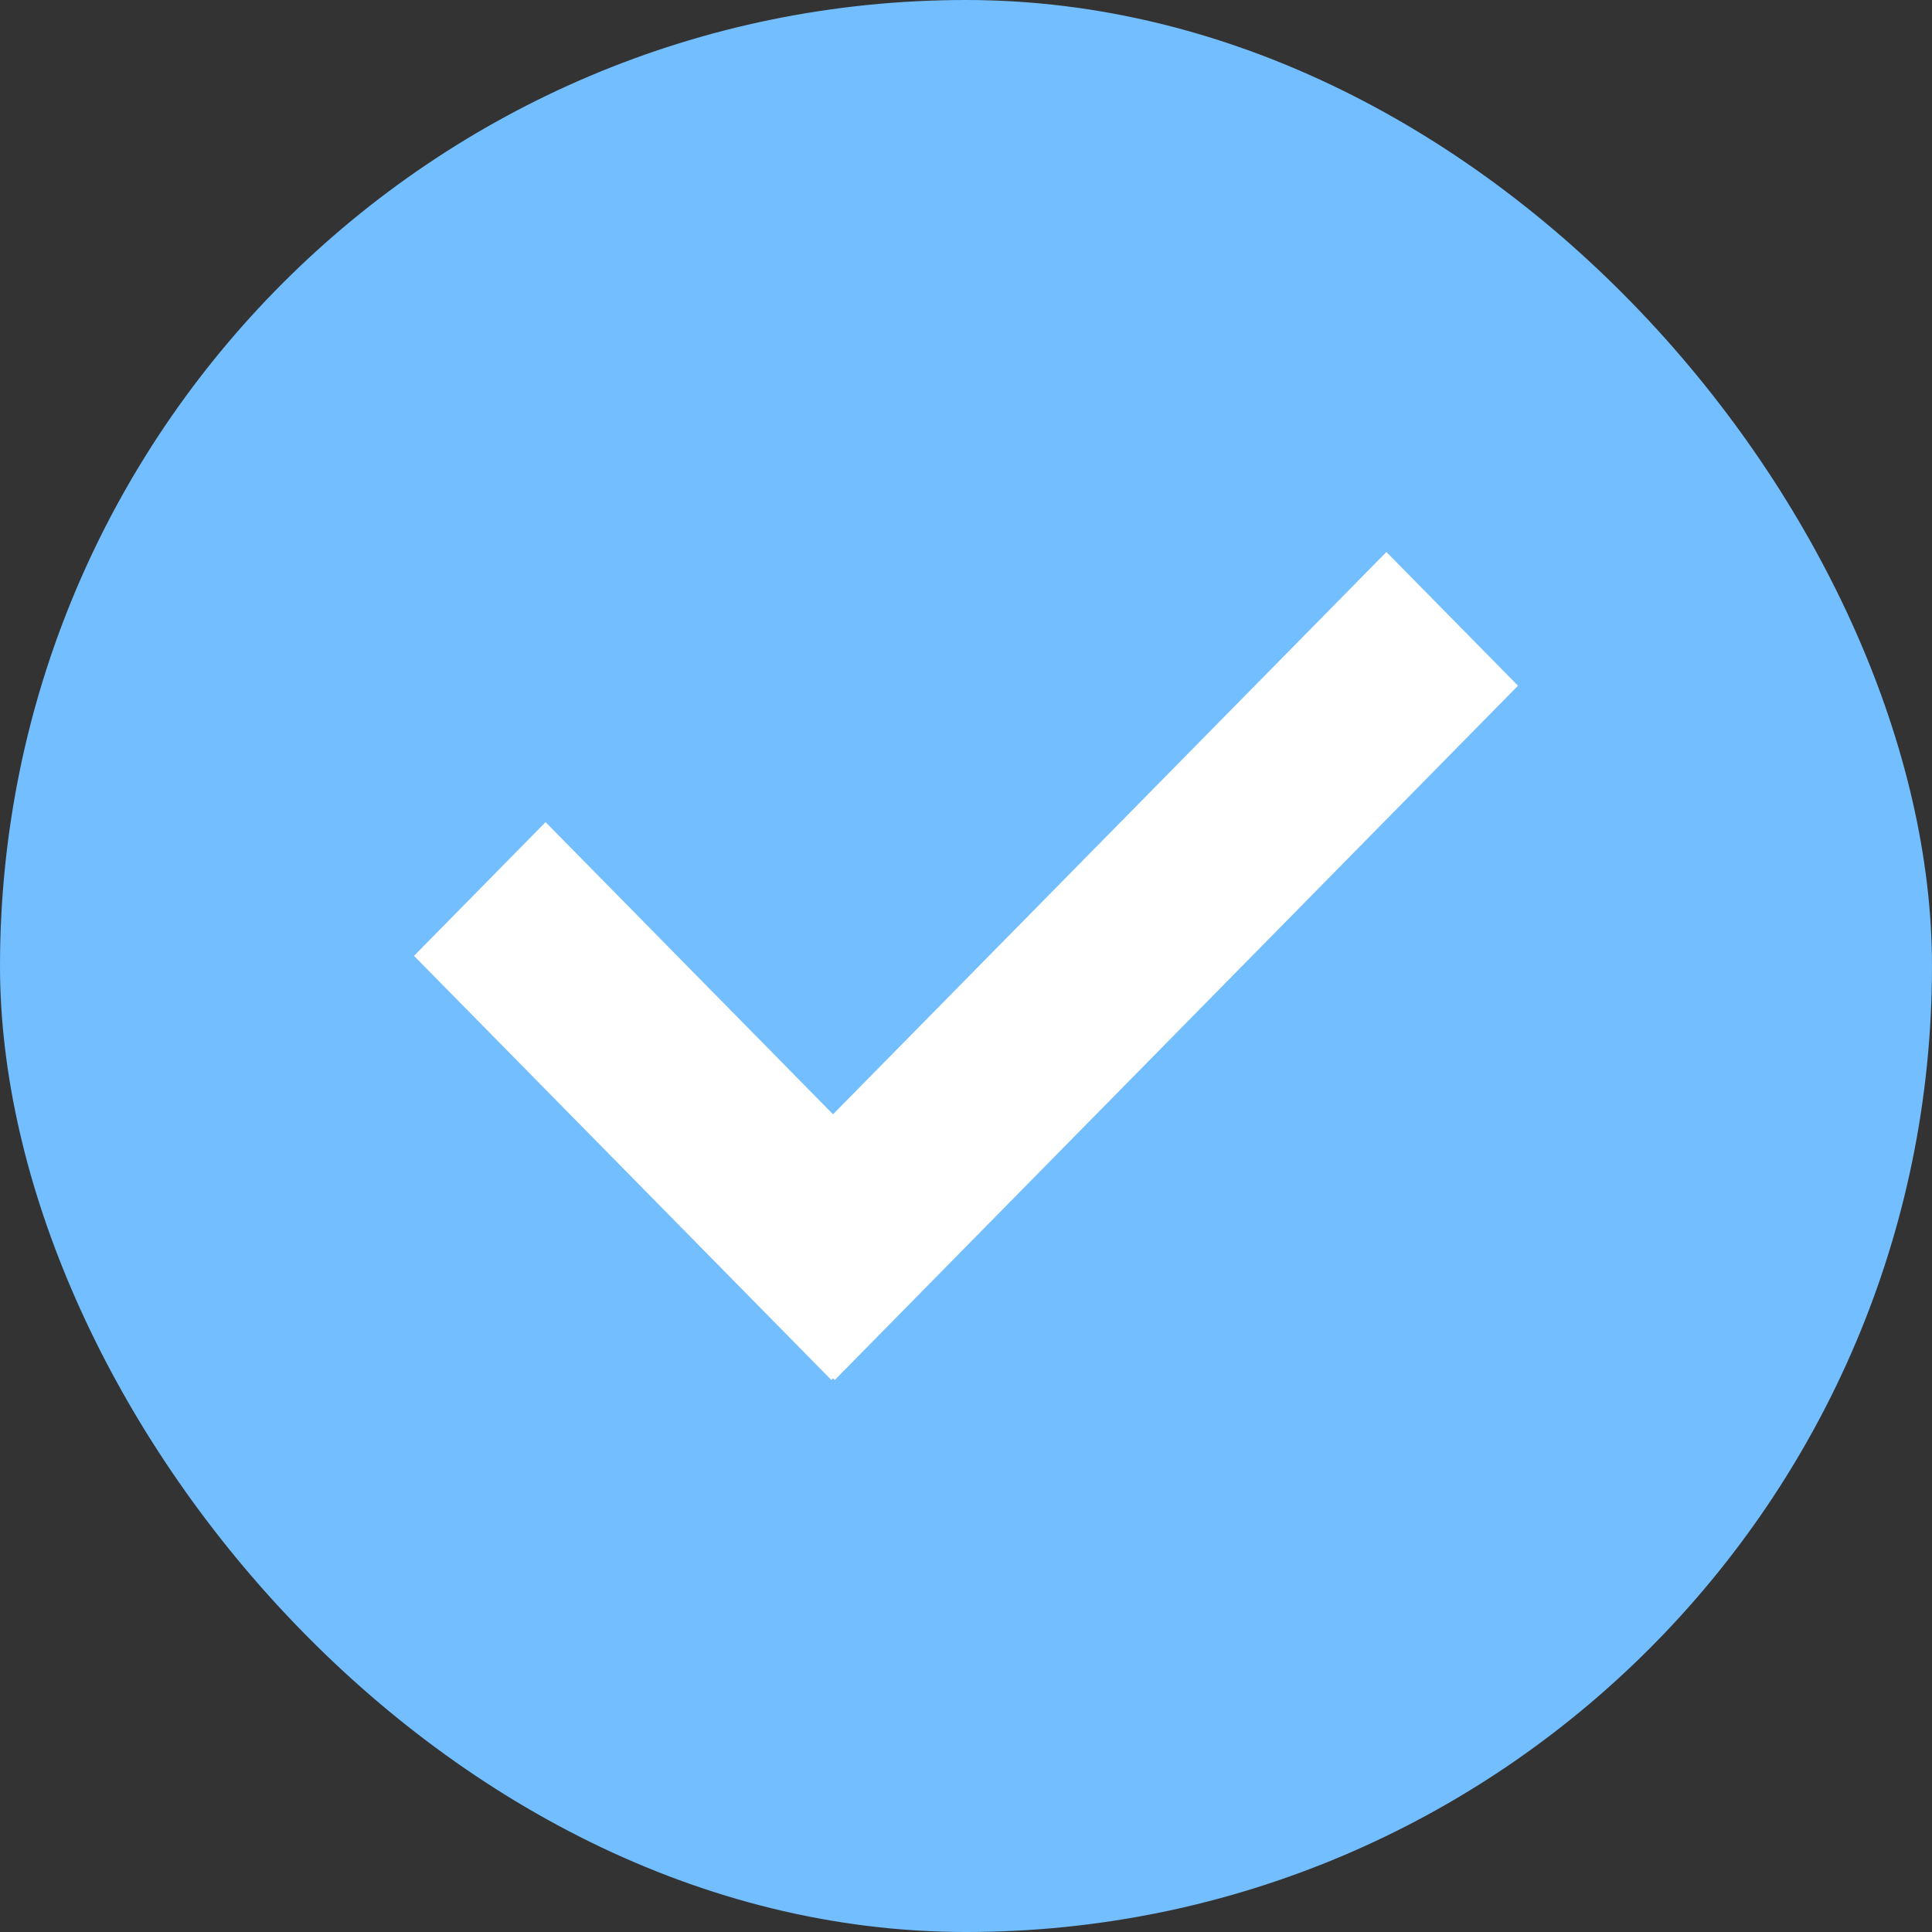 <svg width="28" height="28" viewBox="0 0 28 28" fill="none" xmlns="http://www.w3.org/2000/svg">
<rect x="0" y="0" width="28" height="28" fill="#333333" stroke="none"/>
<rect width="28" height="28" rx="14" fill="#72BEFF"/>
<path d="M22 9.938L20.093 8L12.073 16.149L7.907 11.915L6 13.853L12.049 20L12.073 19.975L12.098 20L22 9.938Z" fill="white"/>
</svg>
